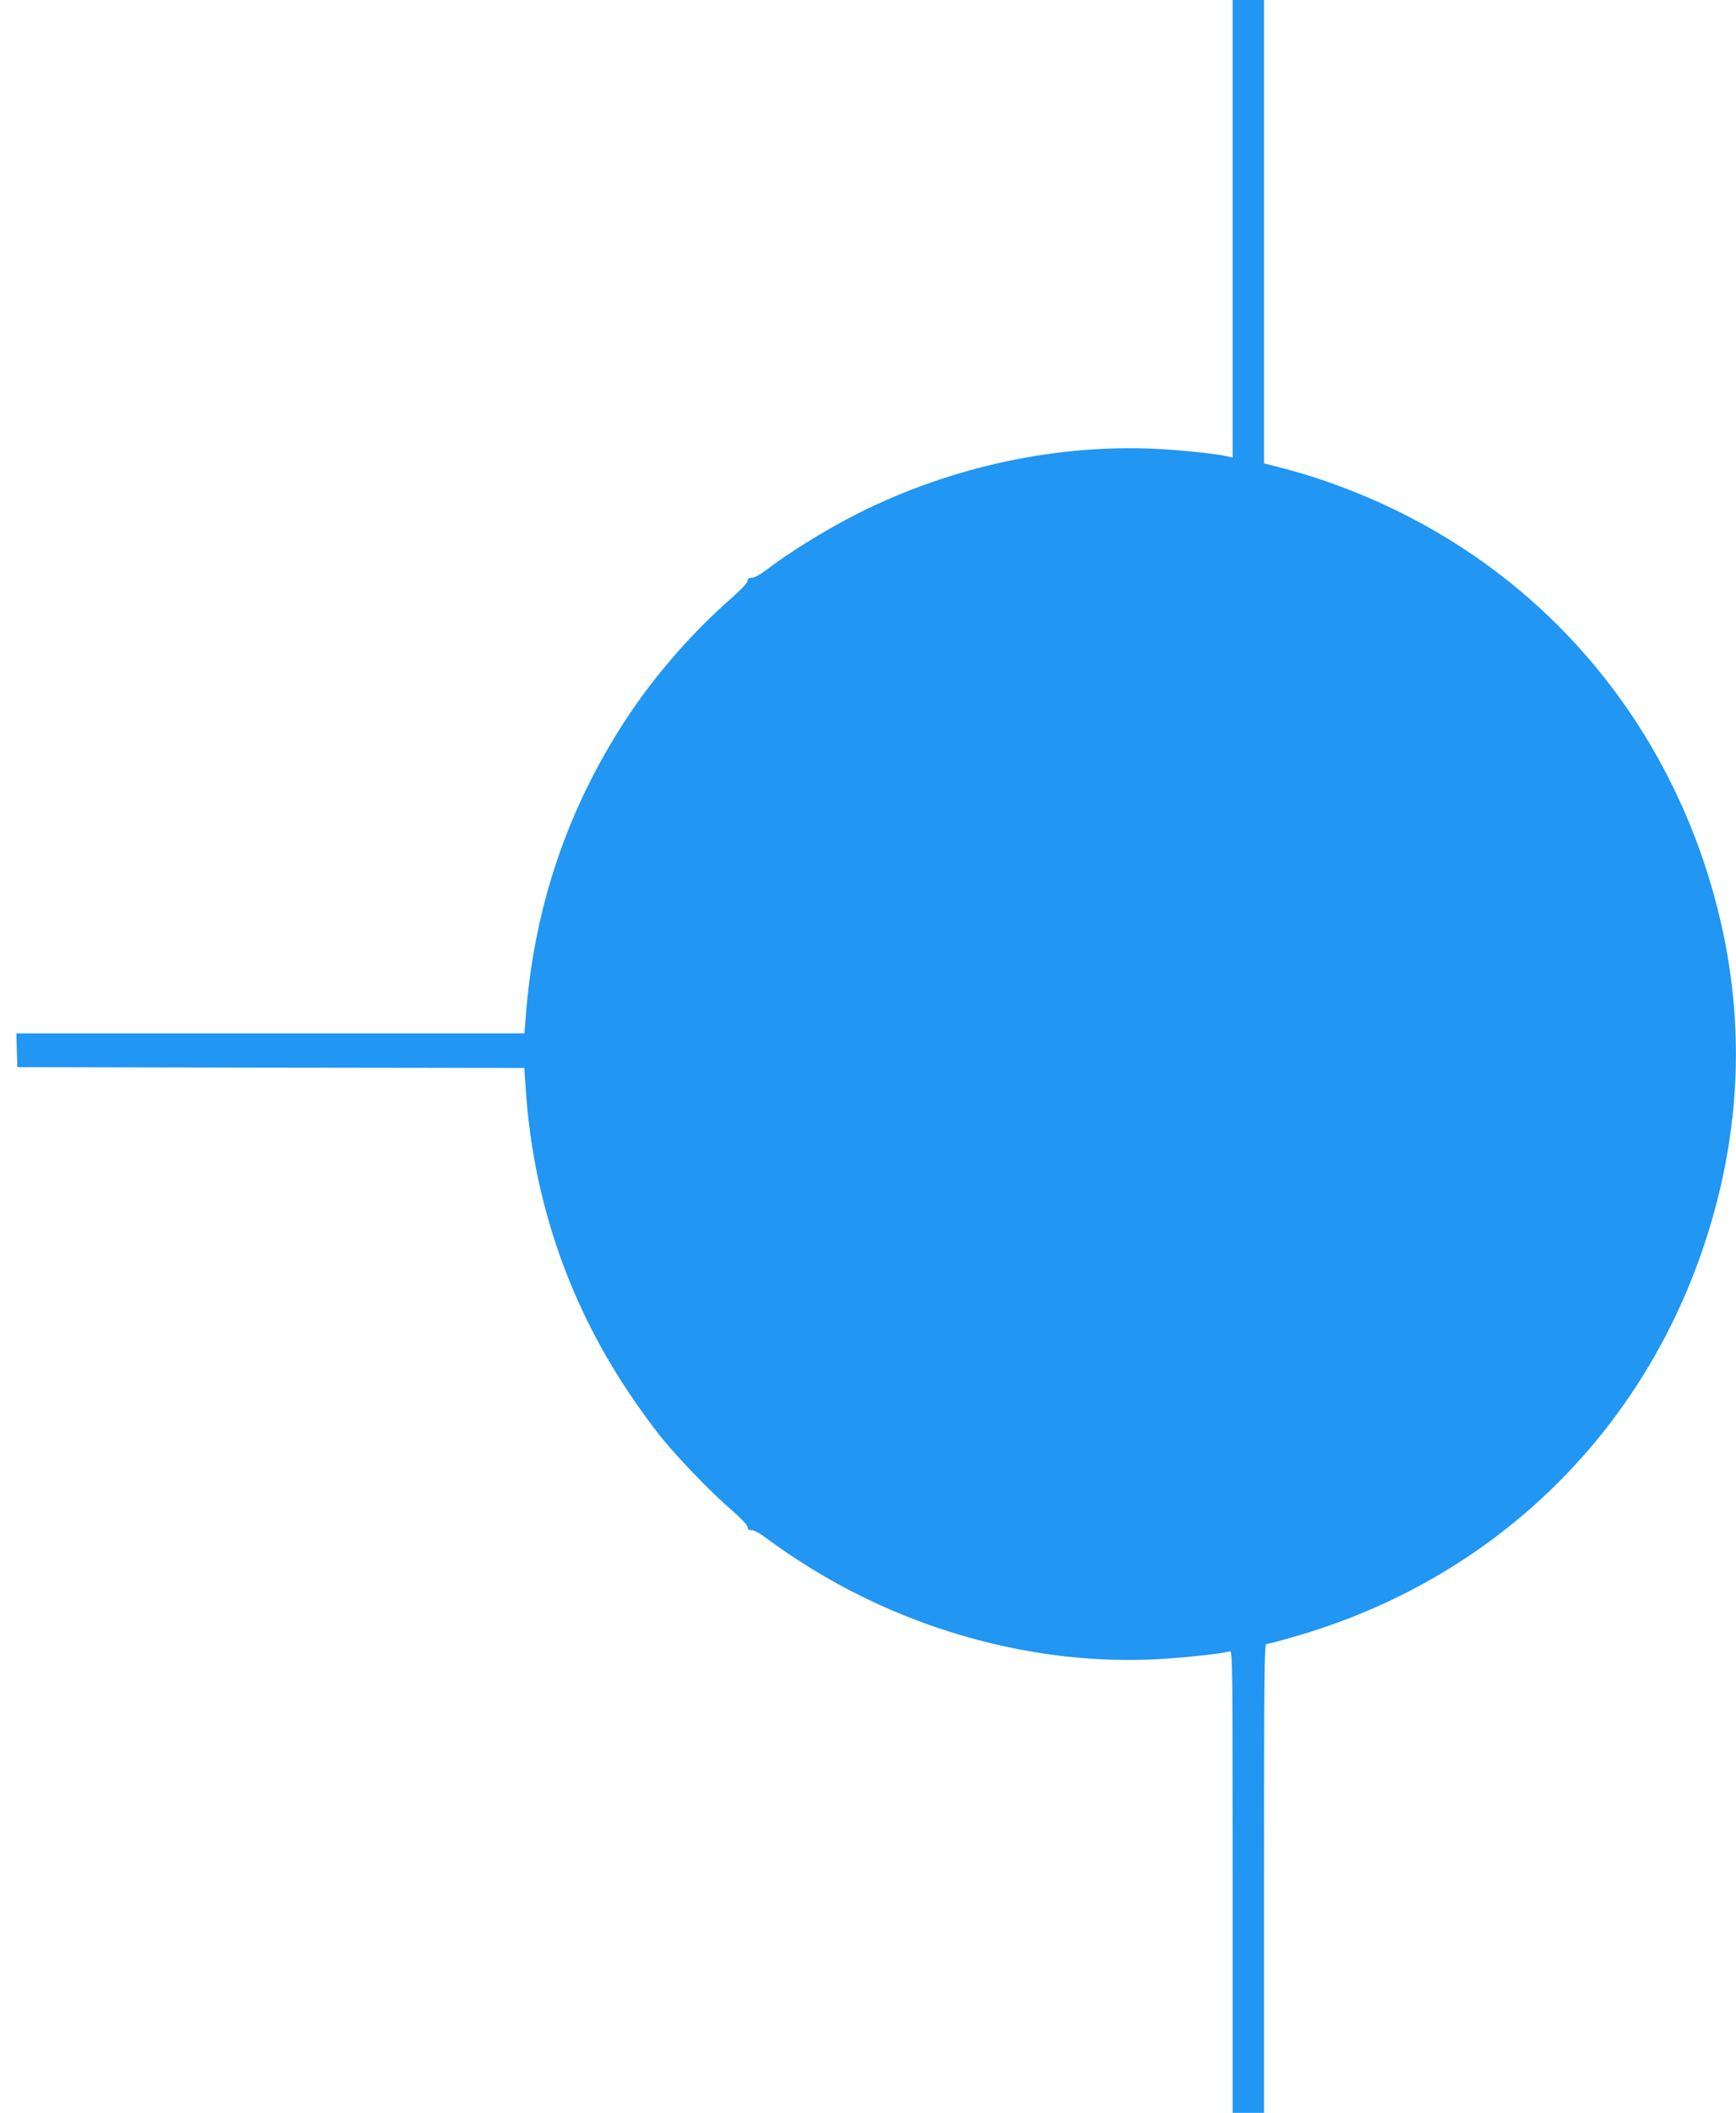 <?xml version="1.0" standalone="no"?>
<!DOCTYPE svg PUBLIC "-//W3C//DTD SVG 20010904//EN"
 "http://www.w3.org/TR/2001/REC-SVG-20010904/DTD/svg10.dtd">
<svg version="1.0" xmlns="http://www.w3.org/2000/svg"
 width="1052pt" height="1280pt" viewBox="0 0 1052 1280"
 preserveAspectRatio="xMidYMid meet">
<g transform="translate(0,1280) scale(0.1,-0.1)"
fill="#2196f3" stroke="none">
<path d="M7470 11414 l0 -1386 -25 6 c-60 15 -262 37 -422 46 -610 33 -1256
-105 -1823 -390 -187 -94 -416 -235 -562 -347 -33 -25 -67 -43 -82 -43 -19 0
-26 -5 -26 -19 0 -12 -39 -53 -102 -109 -226 -197 -452 -455 -621 -709 -367
-553 -573 -1161 -622 -1835 l-7 -88 -1539 0 -1540 0 3 -102 3 -103 1536 -3
1536 -2 11 -158 c48 -650 257 -1261 618 -1802 56 -85 142 -204 191 -265 106
-133 314 -349 441 -457 56 -49 92 -87 92 -99 0 -14 7 -19 25 -19 15 0 52 -20
91 -50 36 -27 115 -83 177 -123 657 -432 1452 -651 2205 -608 165 10 383 34
424 47 17 5 18 -60 18 -1395 l0 -1401 95 0 95 0 0 1420 c0 1228 2 1420 14
1420 8 0 85 20 170 45 1185 340 2093 1206 2482 2370 258 771 258 1549 0 2320
-294 877 -890 1598 -1687 2040 -275 153 -580 275 -871 350 l-108 28 0 1404 0
1403 -95 0 -95 0 0 -1386z"/>
</g>
</svg>
